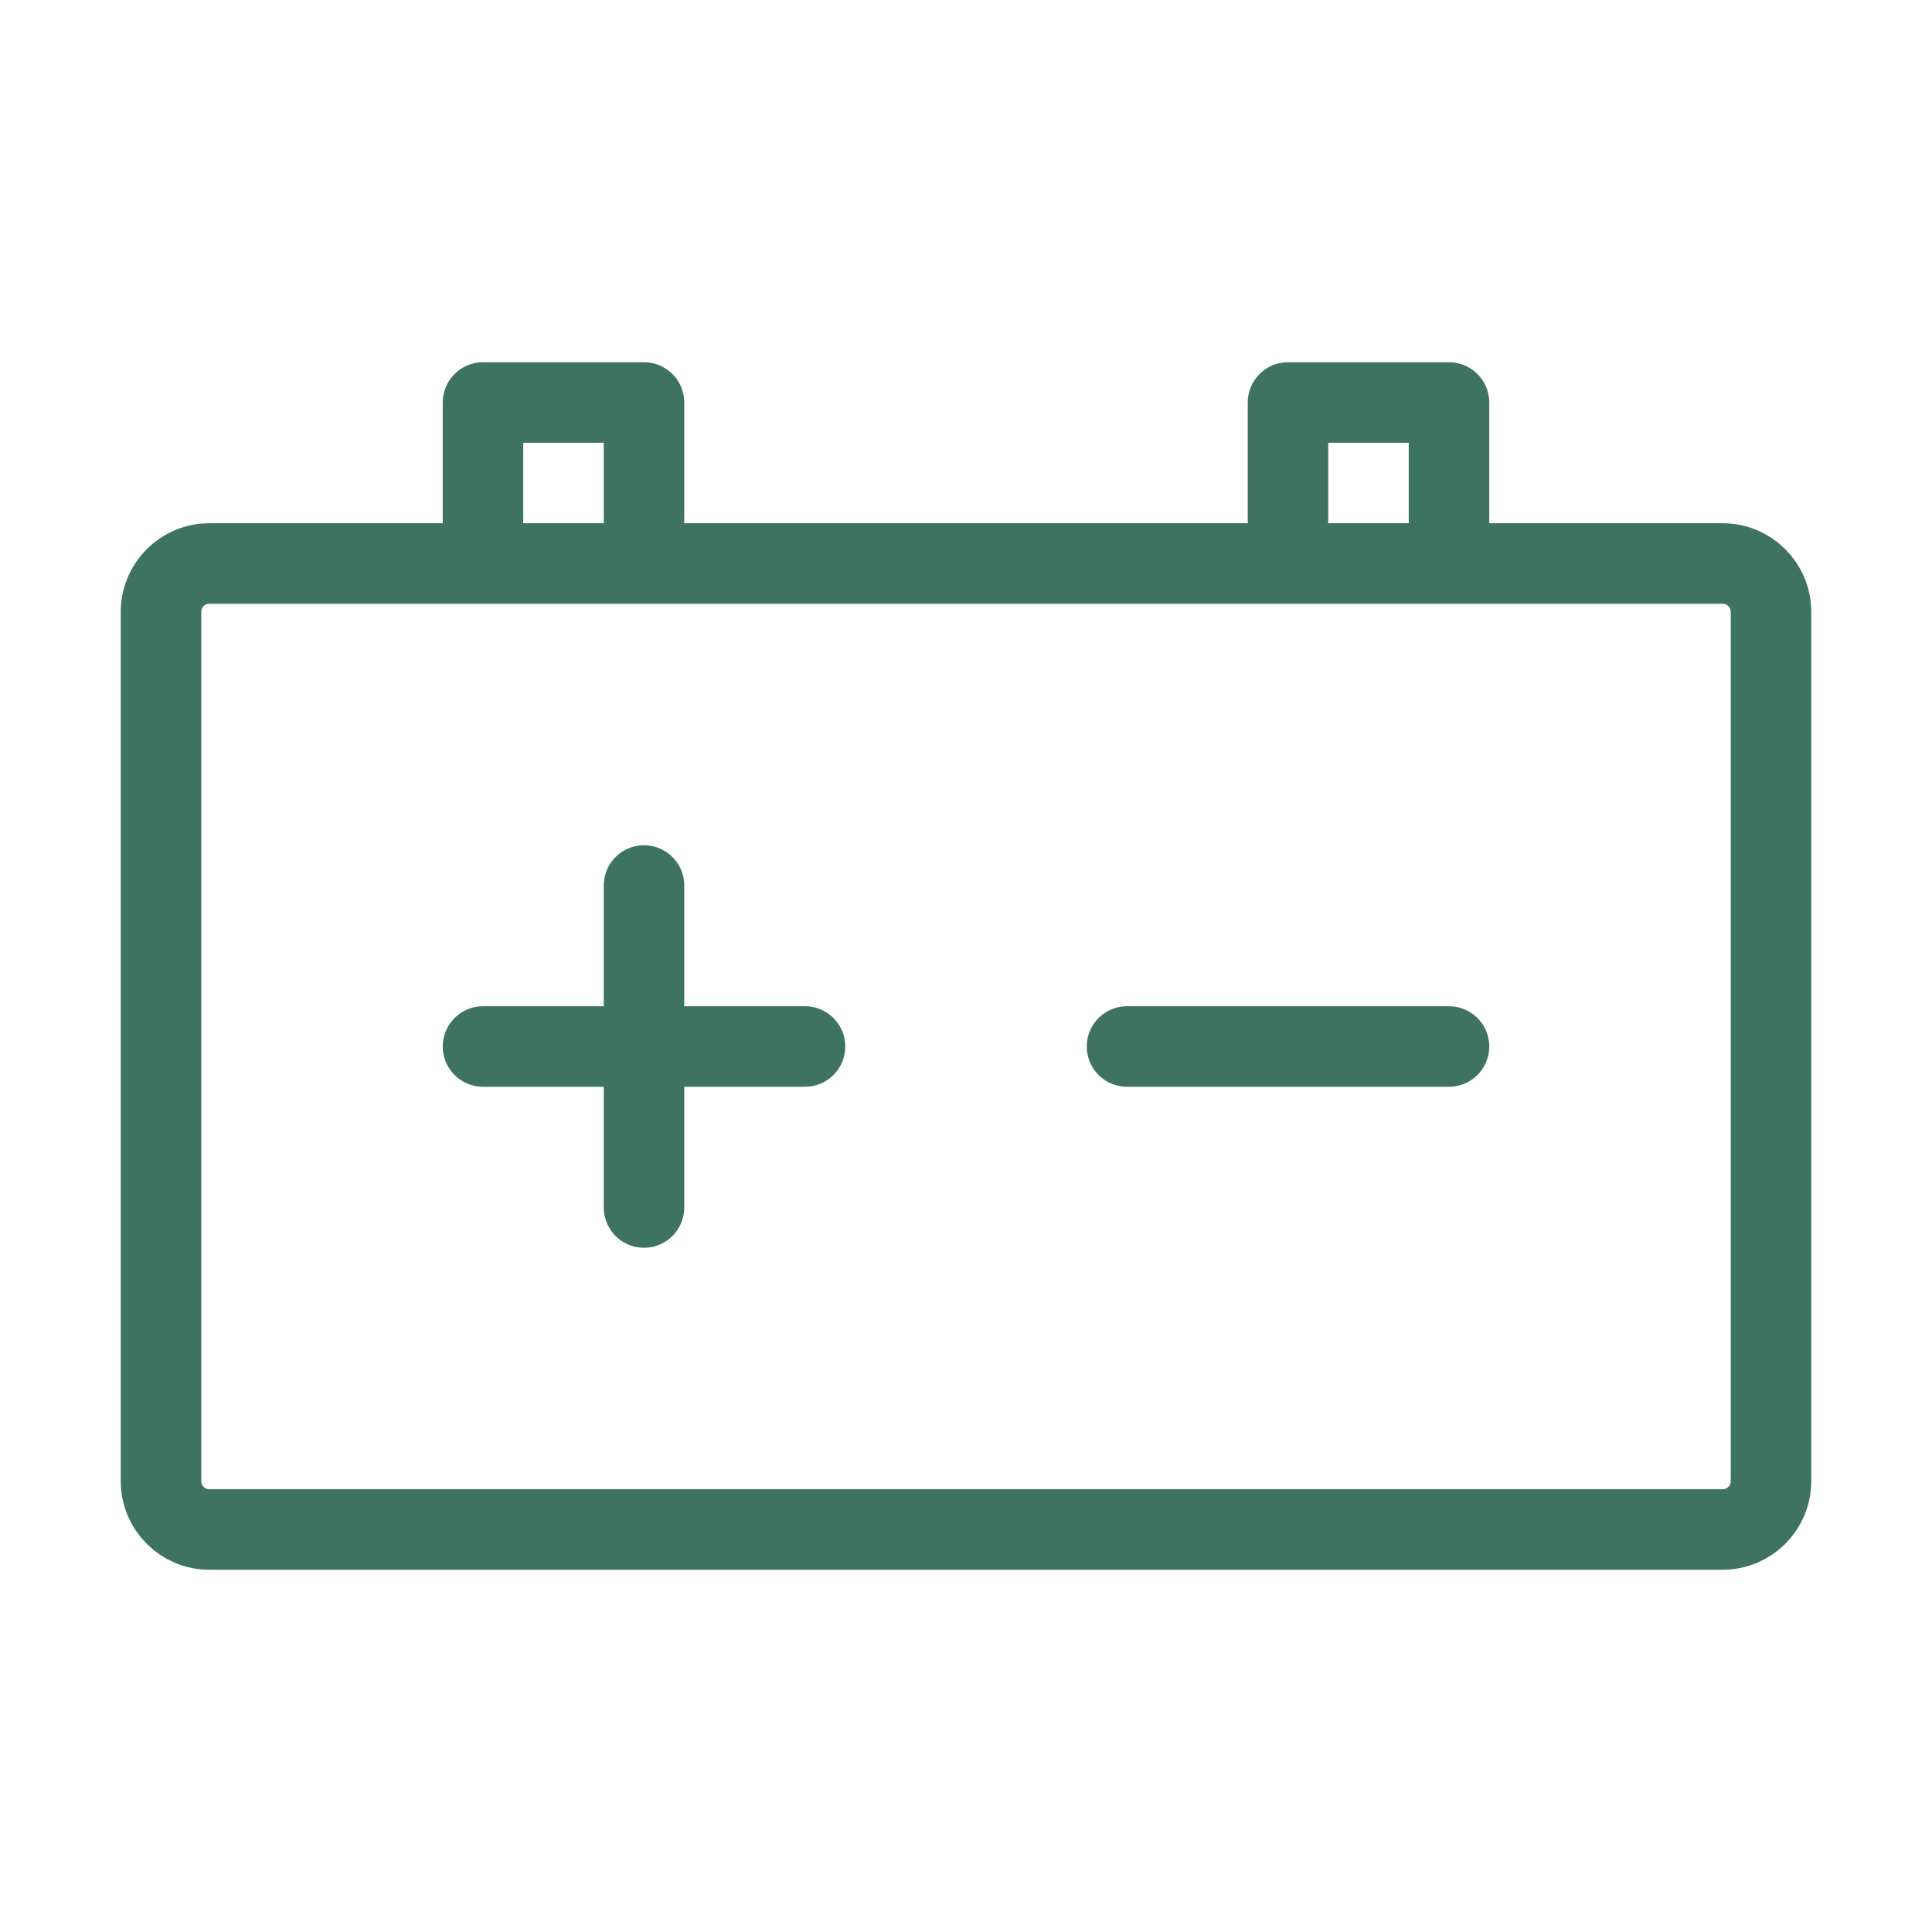 <svg width="24" height="24" viewBox="0 0 24 24" fill="none" xmlns="http://www.w3.org/2000/svg">
<path d="M14 13H16H18" stroke="#3D7360" stroke-linecap="round" stroke-linejoin="round"/>
<path d="M6 13H8M8 13H10M8 13V11M8 13V15" stroke="#3D7360" stroke-linecap="round" stroke-linejoin="round"/>
<path d="M6 7H2.6C2.269 7 2 7.269 2 7.6V18.4C2 18.731 2.269 19 2.6 19H21.4C21.731 19 22 18.731 22 18.4V7.6C22 7.269 21.731 7 21.4 7H18M6 7V5H8V7M6 7H8M18 7V5H16V7M18 7H16M8 7H16" stroke="#3D7360" stroke-linecap="round" stroke-linejoin="round"/>
</svg>
